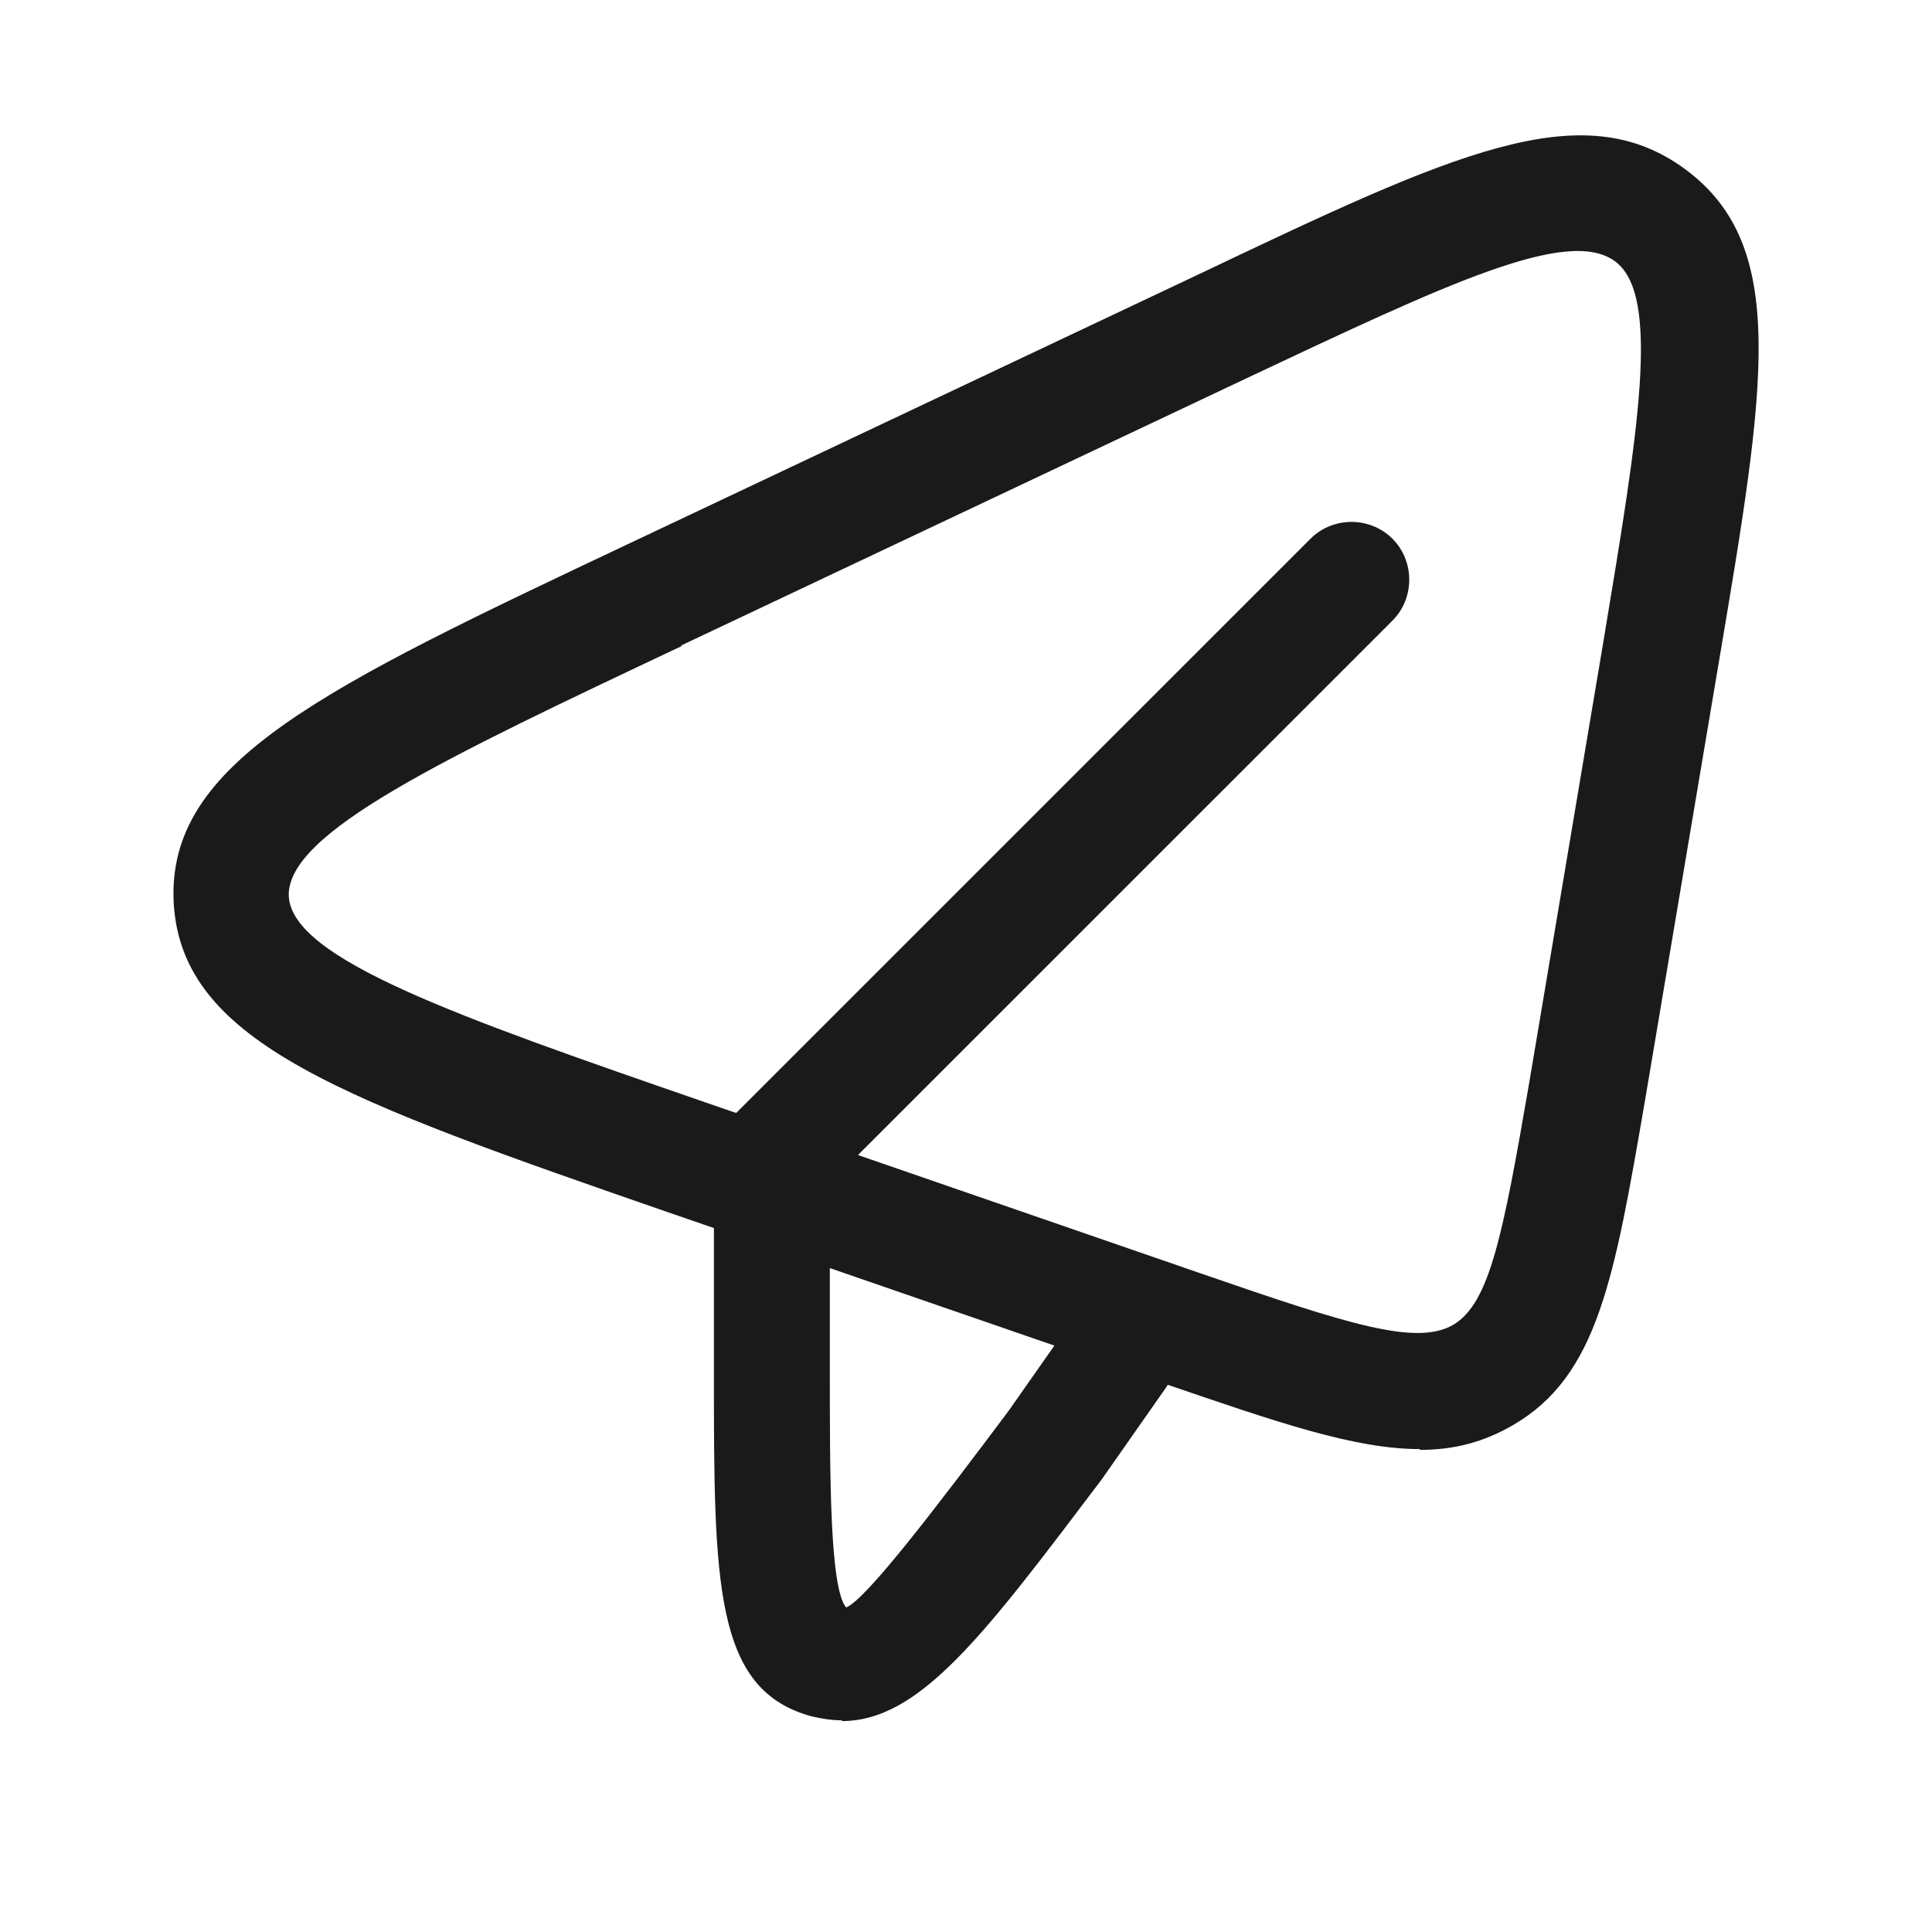 <svg width="25" height="25" viewBox="0 0 25 25" fill="none" xmlns="http://www.w3.org/2000/svg">
<path d="M15.508 3.551C18.808 1.981 20.468 1.201 21.808 2.191C23.148 3.181 22.848 4.971 22.248 8.531L21.288 14.231C20.888 16.55 20.678 17.801 19.578 18.441C19.198 18.661 18.818 18.761 18.378 18.761L18.367 18.751C17.534 18.751 16.527 18.404 15.111 17.919C15.107 17.926 15.103 17.934 15.098 17.941L14.258 19.141C12.738 21.151 11.908 22.271 10.888 22.271L10.898 22.261C10.768 22.261 10.638 22.241 10.508 22.211C9.238 21.871 9.238 20.491 9.238 17.741V15.891L8.657 15.691C4.448 14.231 2.358 13.501 2.248 11.691C2.148 9.861 4.168 8.911 8.188 7.011L15.508 3.551ZM10.738 17.741C10.738 19.121 10.738 20.541 10.948 20.801C11.208 20.701 12.148 19.461 13.048 18.261L13.644 17.412L10.738 16.409V17.741ZM20.898 3.381C20.287 2.931 18.727 3.671 16.138 4.891L8.817 8.351V8.362C5.728 9.821 3.698 10.781 3.737 11.601C3.787 12.411 5.907 13.151 9.117 14.261L9.526 14.402L16.958 6.971C17.248 6.681 17.728 6.681 18.018 6.971C18.308 7.261 18.308 7.741 18.018 8.031L11.102 14.946L15.518 16.471C17.458 17.141 18.328 17.421 18.808 17.141C19.277 16.861 19.448 15.981 19.788 14.011L20.748 8.301C21.198 5.591 21.497 3.821 20.898 3.381Z" fill="#1A1A1A"/>
</svg>
